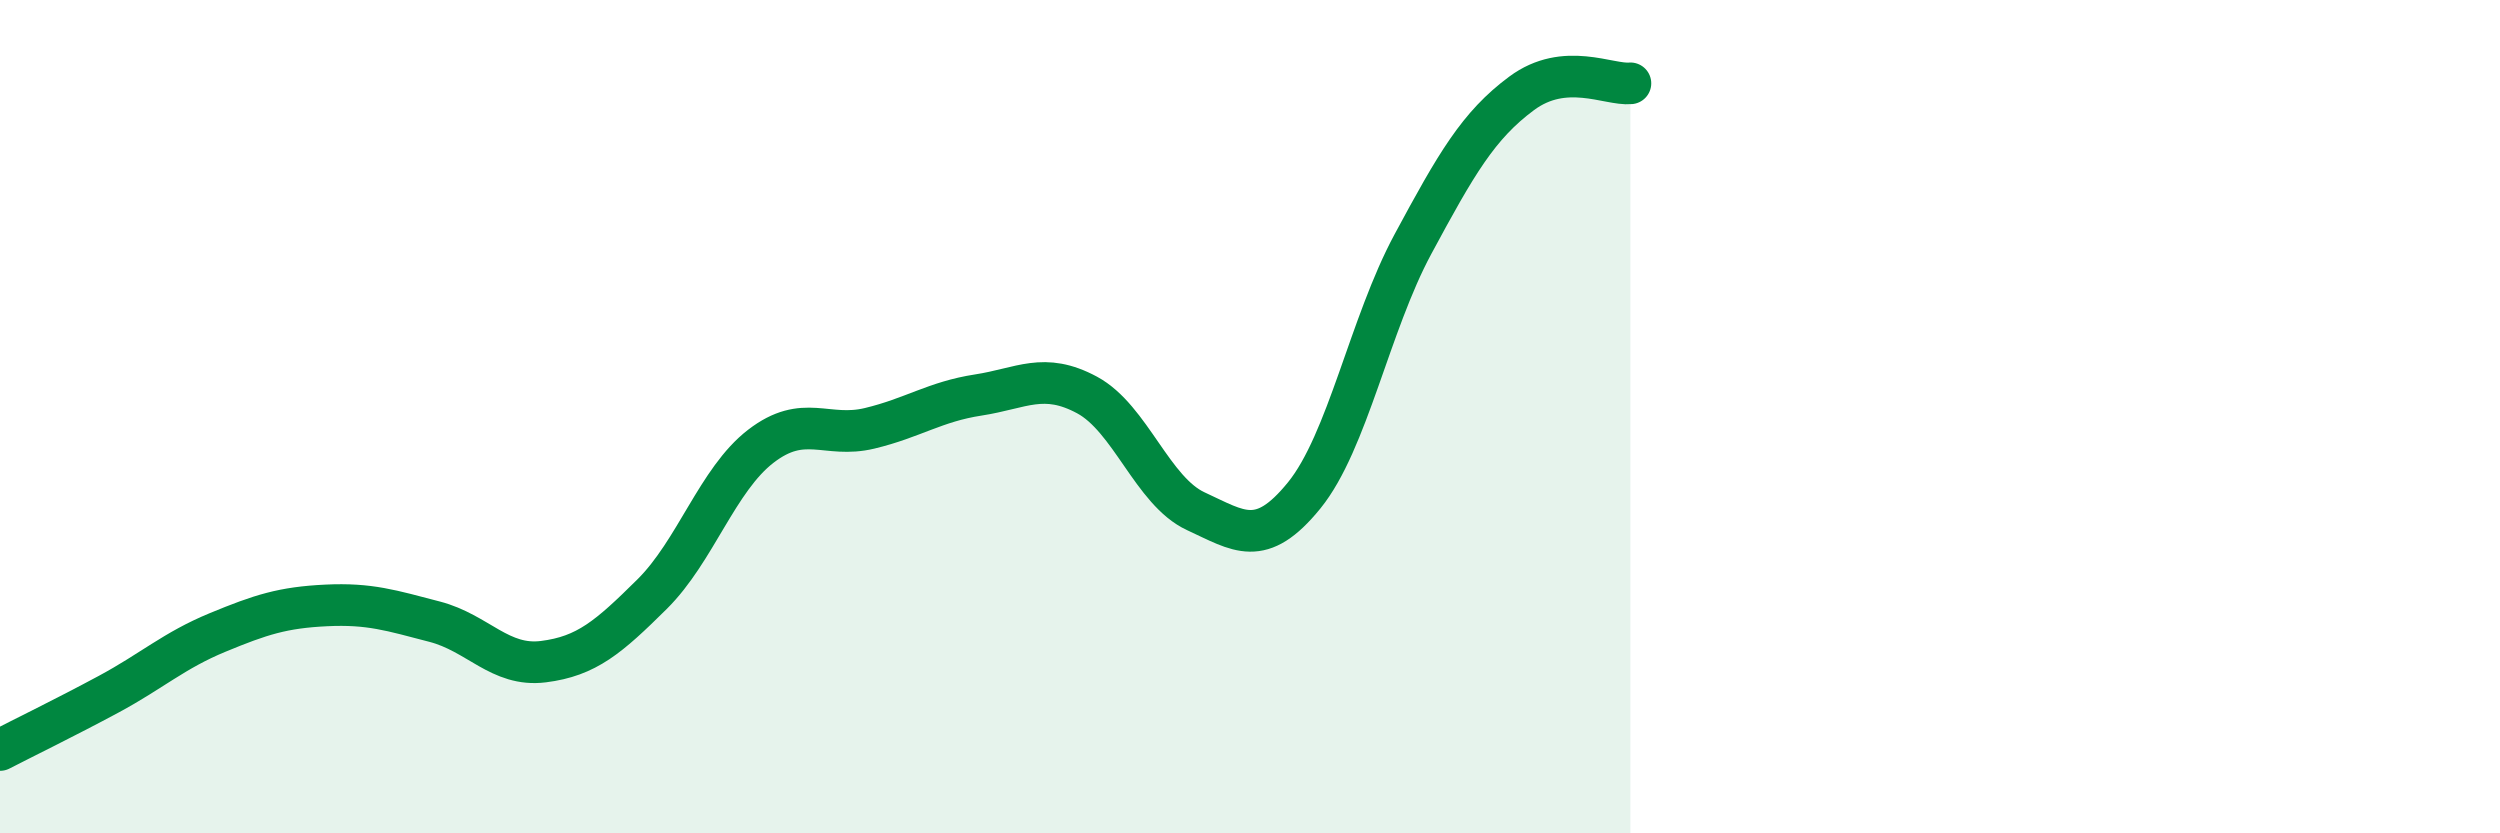 
    <svg width="60" height="20" viewBox="0 0 60 20" xmlns="http://www.w3.org/2000/svg">
      <path
        d="M 0,18 C 0.52,17.73 1.57,17.22 2.61,16.66 C 3.65,16.1 4.18,15.61 5.22,15.18 C 6.26,14.75 6.79,14.58 7.83,14.53 C 8.87,14.48 9.39,14.65 10.43,14.92 C 11.47,15.19 12,16.01 13.04,15.88 C 14.08,15.75 14.61,15.29 15.65,14.26 C 16.69,13.23 17.22,11.51 18.26,10.71 C 19.3,9.91 19.83,10.53 20.87,10.28 C 21.91,10.03 22.44,9.64 23.48,9.48 C 24.52,9.32 25.05,8.92 26.09,9.48 C 27.13,10.04 27.66,11.79 28.7,12.27 C 29.74,12.75 30.26,13.17 31.3,11.89 C 32.34,10.61 32.87,7.79 33.91,5.86 C 34.95,3.93 35.48,3.01 36.52,2.24 C 37.56,1.47 38.61,2.05 39.13,2L39.13 20L0 20Z"
        fill="#008740"
        opacity="0.1"
        stroke-linecap="round"
        stroke-linejoin="round"
      />
      <path
        d="M 0,18 C 0.52,17.73 1.57,17.22 2.61,16.66 C 3.65,16.1 4.18,15.61 5.22,15.18 C 6.26,14.75 6.79,14.58 7.83,14.53 C 8.87,14.48 9.39,14.65 10.43,14.92 C 11.47,15.19 12,16.01 13.04,15.88 C 14.08,15.75 14.61,15.29 15.65,14.26 C 16.69,13.23 17.22,11.51 18.26,10.71 C 19.3,9.91 19.83,10.53 20.87,10.28 C 21.91,10.03 22.44,9.64 23.48,9.48 C 24.52,9.32 25.05,8.92 26.09,9.48 C 27.13,10.04 27.66,11.79 28.7,12.27 C 29.74,12.75 30.26,13.17 31.3,11.89 C 32.34,10.61 32.87,7.79 33.91,5.86 C 34.95,3.93 35.48,3.01 36.52,2.24 C 37.56,1.47 38.61,2.05 39.13,2"
        stroke="#008740"
        stroke-width="1"
        fill="none"
        stroke-linecap="round"
        stroke-linejoin="round"
      />
    </svg>
  